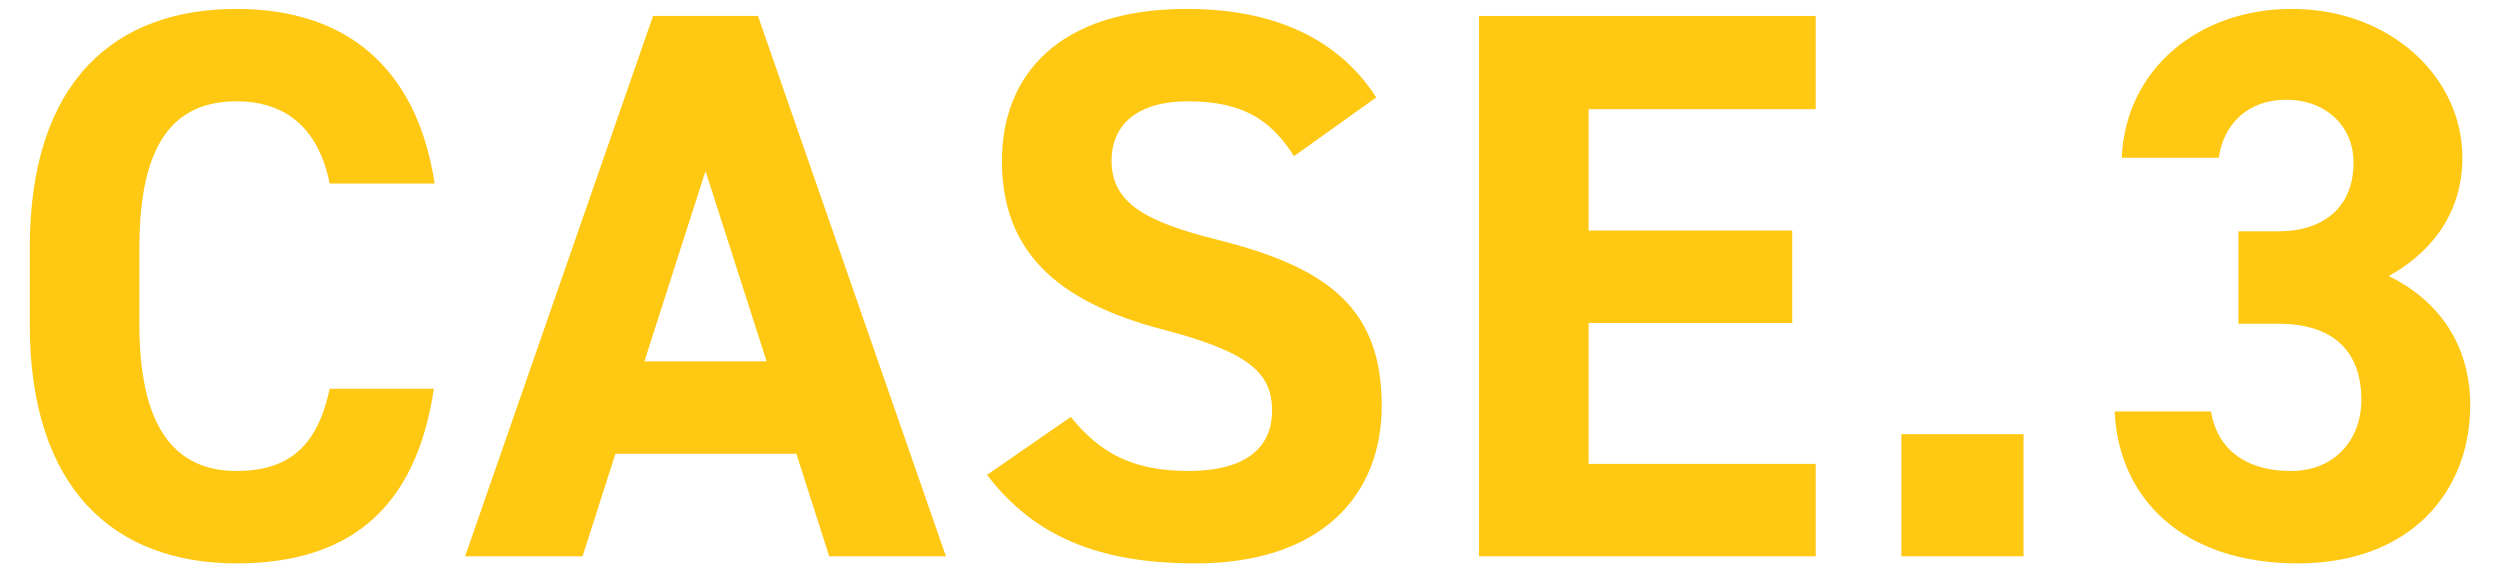 <svg width="83" height="19" viewBox="0 0 83 19" fill="none" xmlns="http://www.w3.org/2000/svg">
<path d="M74.315 10.748V7.68H75.641C77.123 7.68 78.137 6.9 78.137 5.392C78.137 4.196 77.227 3.312 75.901 3.312C74.627 3.312 73.821 4.118 73.665 5.236H70.441C70.571 2.298 72.989 0.296 76.083 0.296C79.359 0.296 81.751 2.558 81.751 5.236C81.751 7.264 80.503 8.512 79.307 9.162C80.841 9.916 82.011 11.32 82.011 13.452C82.011 16.364 79.983 18.704 76.291 18.704C72.495 18.704 70.337 16.572 70.207 13.66H73.405C73.587 14.804 74.445 15.636 76.057 15.636C77.513 15.636 78.397 14.596 78.397 13.27C78.397 11.684 77.487 10.748 75.641 10.748H74.315Z" fill="#FFC813"/>
<path d="M67.181 14.414V18.47H63.125V14.414H67.181Z" fill="#FFC813"/>
<path d="M49.102 0.53H60.282V3.624H52.742V7.654H59.502V10.722H52.742V15.402H60.282V18.47H49.102V0.53Z" fill="#FFC813"/>
<path d="M45.691 3.234L42.962 5.184C42.181 3.962 41.245 3.364 39.425 3.364C37.788 3.364 36.904 4.118 36.904 5.34C36.904 6.744 38.047 7.368 40.44 7.966C44.184 8.902 45.873 10.306 45.873 13.478C45.873 16.416 43.898 18.704 39.685 18.704C36.539 18.704 34.355 17.846 32.77 15.766L35.551 13.842C36.514 15.038 37.605 15.636 39.452 15.636C41.532 15.636 42.233 14.726 42.233 13.634C42.233 12.386 41.48 11.684 38.568 10.93C35.032 9.994 33.264 8.304 33.264 5.34C33.264 2.506 35.136 0.296 39.4 0.296C42.26 0.296 44.417 1.258 45.691 3.234Z" fill="#FFC813"/>
<path d="M19.341 18.47H15.441L21.681 0.53H25.165L31.405 18.47H27.531L26.439 15.064H20.433L19.341 18.47ZM23.423 5.678L21.395 11.996H25.451L23.423 5.678Z" fill="#FFC813"/>
<path d="M14.43 6.094H10.946C10.608 4.404 9.62 3.364 7.852 3.364C5.746 3.364 4.628 4.794 4.628 8.226V10.774C4.628 14.102 5.746 15.636 7.852 15.636C9.672 15.636 10.556 14.726 10.946 12.906H14.404C13.806 16.936 11.544 18.704 7.852 18.704C3.822 18.704 0.988 16.26 0.988 10.774V8.226C0.988 2.688 3.822 0.296 7.852 0.296C11.414 0.296 13.832 2.168 14.43 6.094Z" fill="#FFC813"/>
</svg>
